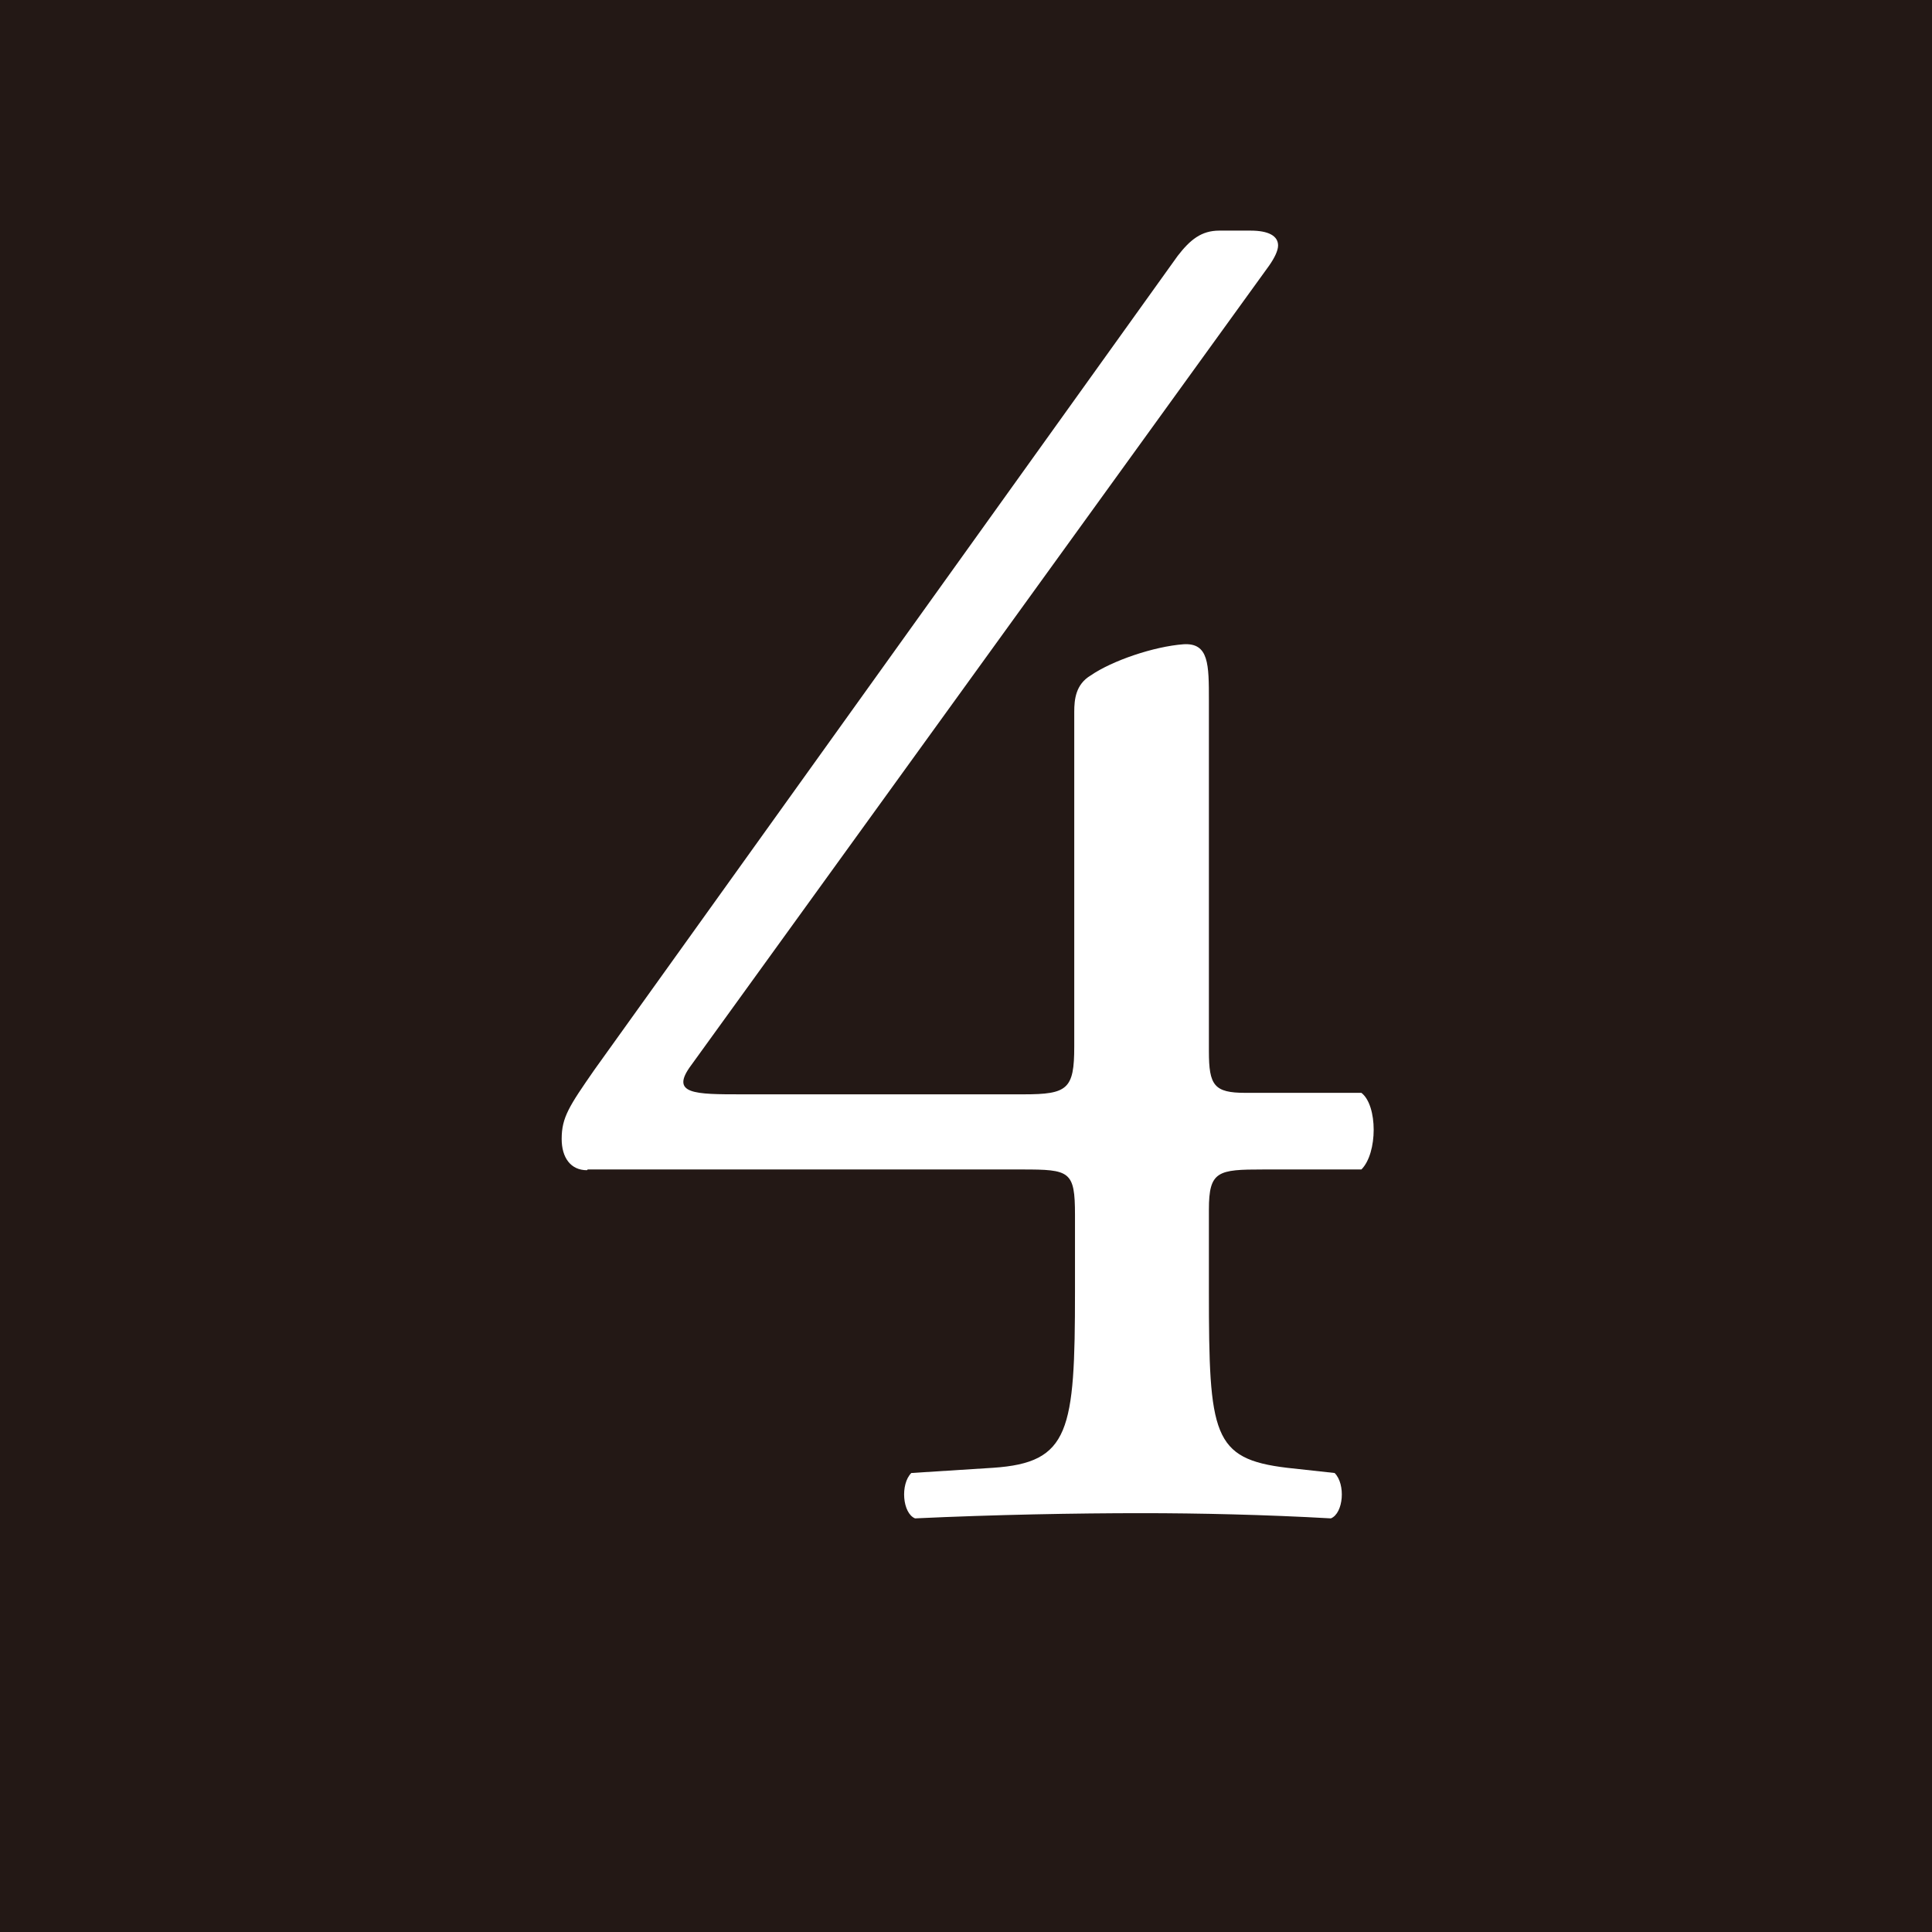 <?xml version="1.0" encoding="UTF-8"?>
<svg id="_レイヤー_2" data-name="レイヤー 2" xmlns="http://www.w3.org/2000/svg" viewBox="0 0 25.97 25.97">
  <defs>
    <style>
      .cls-1 {
        fill: #fff;
      }

      .cls-2 {
        fill: #231815;
      }
    </style>
  </defs>
  <g id="_要素" data-name="要素">
    <g>
      <rect class="cls-2" width="25.97" height="25.97"/>
      <path class="cls-1" d="M7.89,15.73c-.22,0-.34-.17-.34-.42,0-.29.1-.44.44-.93L15.83,3.44c.17-.22.32-.34.56-.34h.42c.24,0,.37.07.37.2,0,.07-.05.17-.12.27l-7.77,10.75c-.29.39.05.39.68.39h3.79c.59,0,.68-.07.68-.64v-4.5c0-.17.02-.37.22-.49.29-.2.85-.39,1.25-.42.34-.02.34.27.34.76v4.71c0,.46.07.56.49.56h1.56c.22.17.22.81,0,1.03h-1.32c-.61,0-.73.02-.73.54v1.1c0,1.93.05,2.25,1.05,2.37l.64.07c.15.15.12.54-.05.61-.88-.05-1.78-.07-2.54-.07-.88,0-1.98.02-3.05.07-.17-.07-.2-.46-.05-.61l1.1-.07c1.03-.07,1.1-.49,1.1-2.37v-1.03c0-.59-.07-.61-.71-.61h-5.84Z"/>
    </g>
  </g>
</svg>